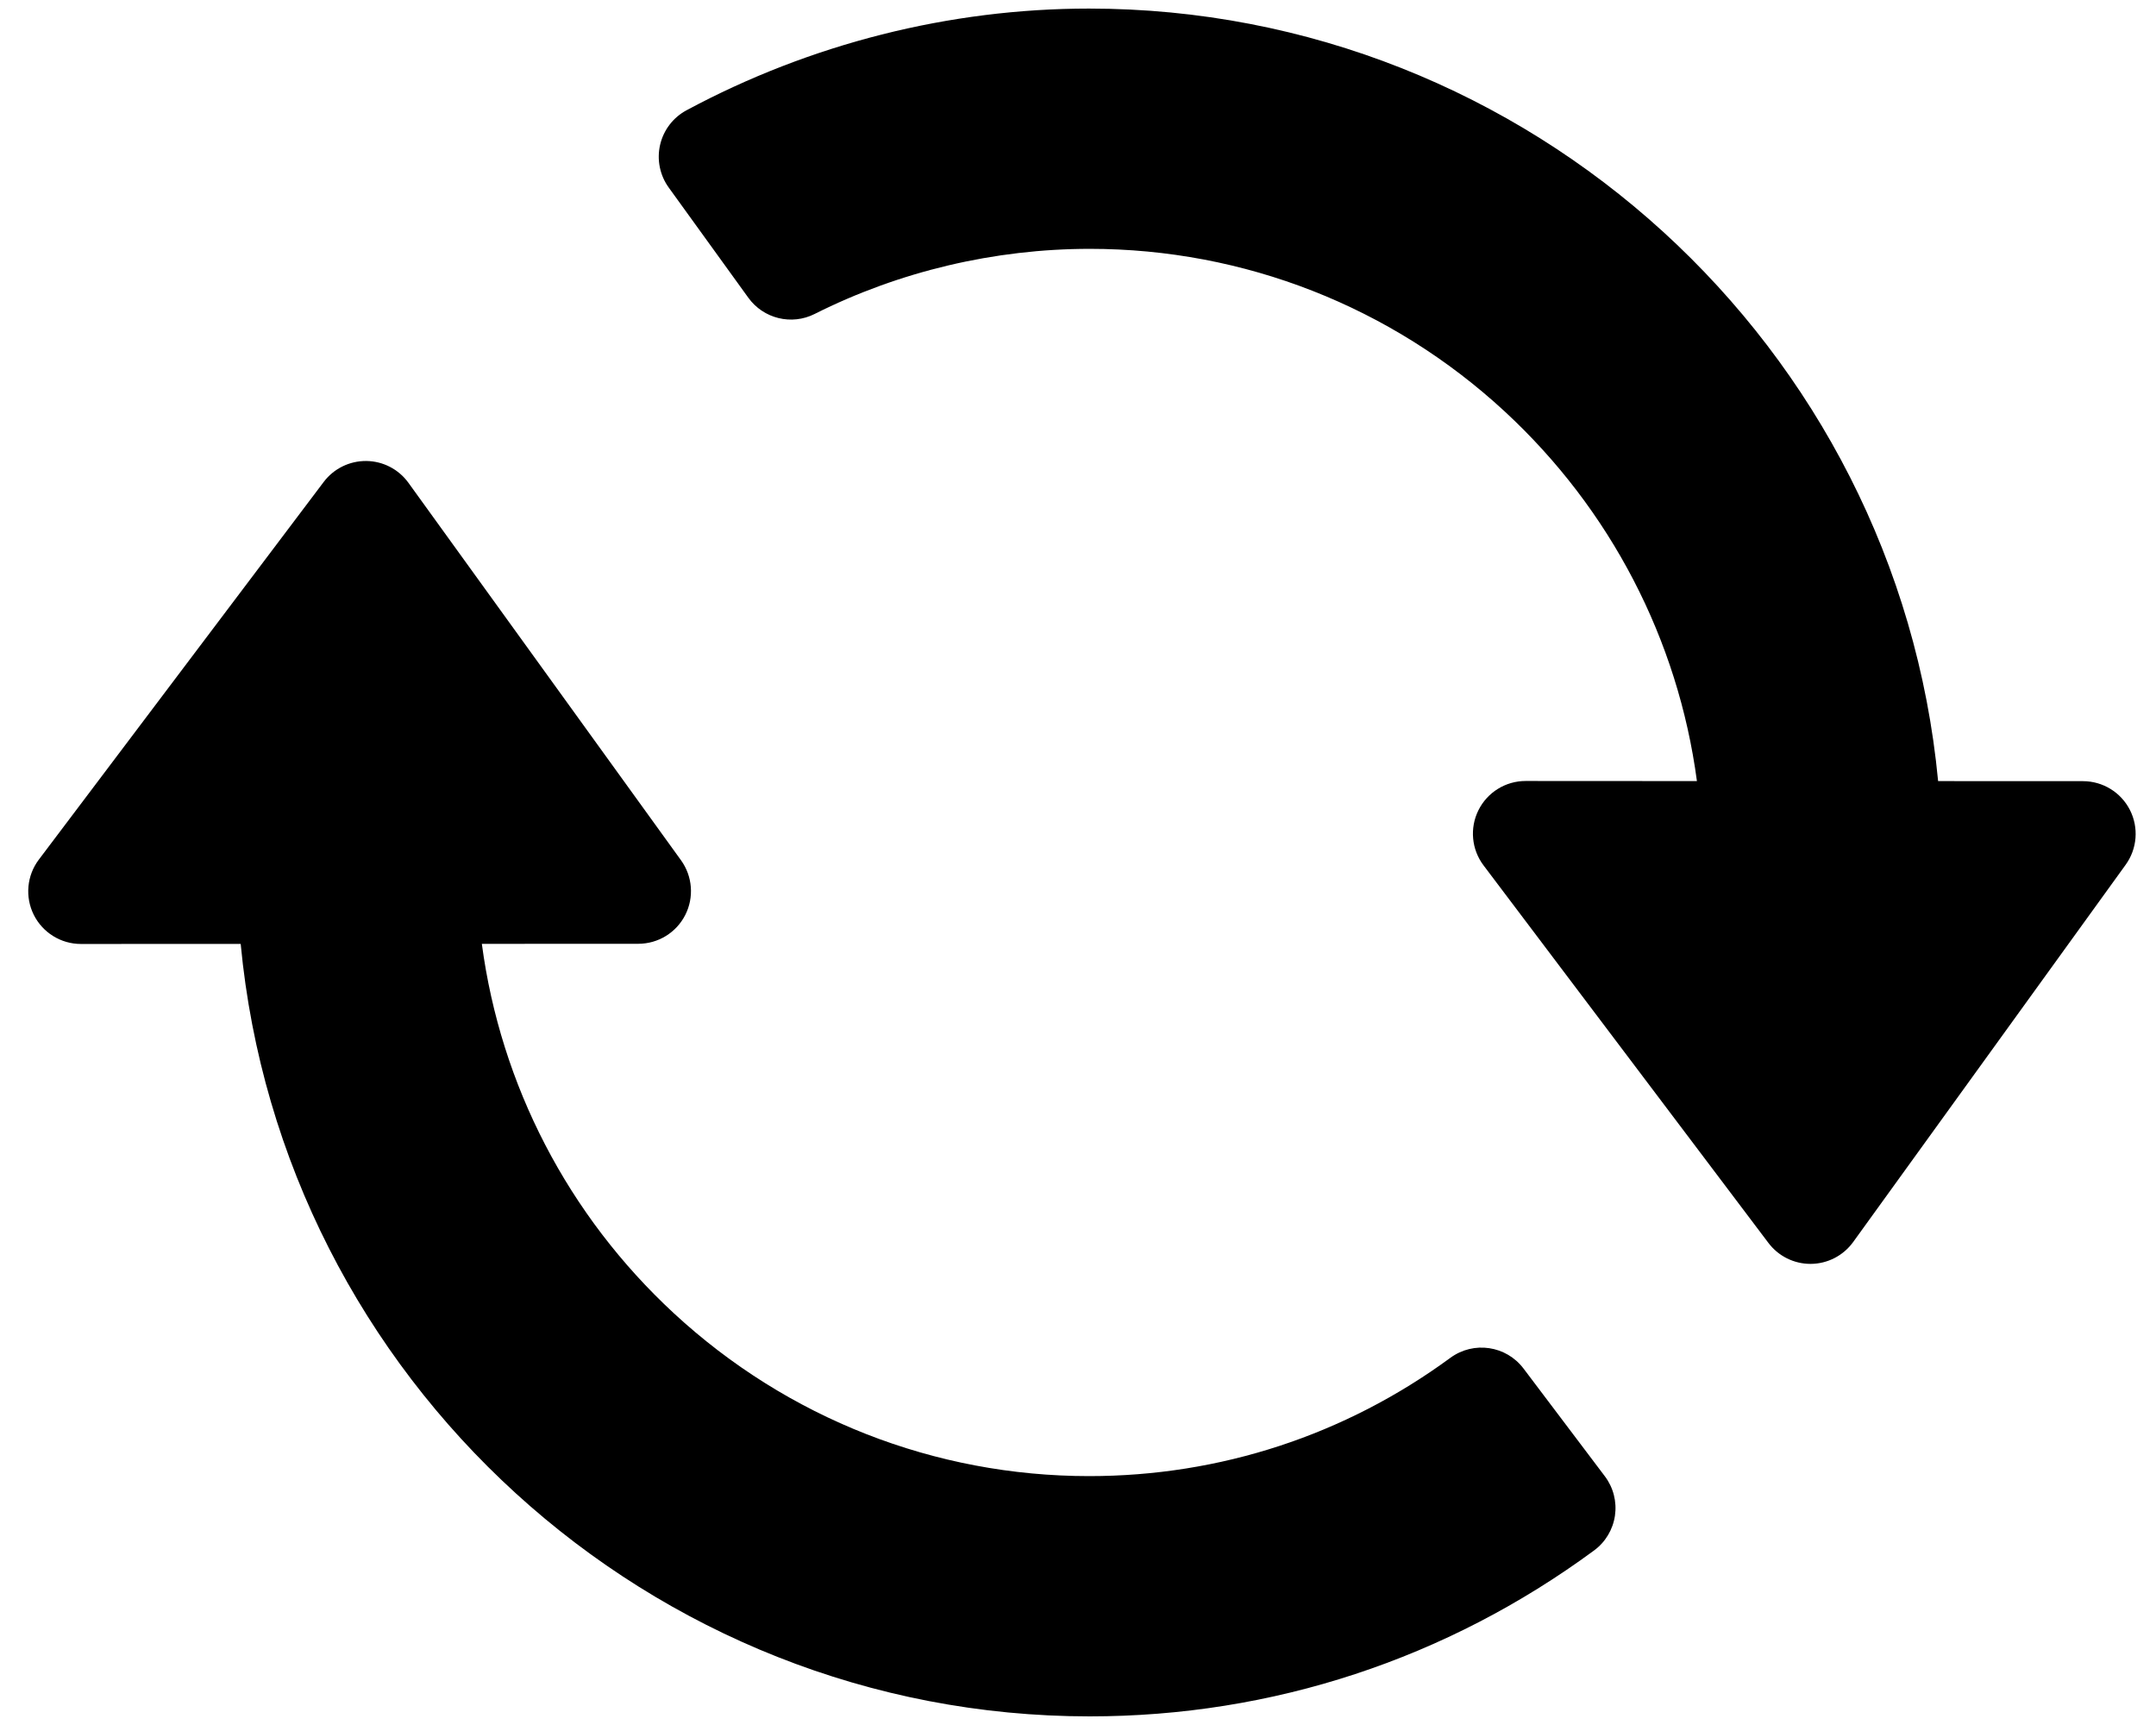 <svg xmlns="http://www.w3.org/2000/svg" xmlns:xlink="http://www.w3.org/1999/xlink" width="500" zoomAndPan="magnify" viewBox="0 0 375 300" height="400" preserveAspectRatio="xMidYMid meet" version="1.0"><defs><clipPath id="b745b9356e"><path d="M 4.062 80 L 281 80 L 281 298.496 L 4.062 298.496 Z M 4.062 80 " clip-rule="nonzero"/></clipPath><clipPath id="1db217c372"><path d="M 114 1.496 L 372 1.496 L 372 220 L 114 220 Z M 114 1.496 " clip-rule="nonzero"/></clipPath></defs><g clip-path="url(#b745b9356e)"><path fill="#000000" d="M 264.996 238.012 C 261.977 234.012 256.312 233.176 252.27 236.141 C 233.922 249.602 212.188 256.715 189.426 256.715 C 162.602 256.715 136.957 246.656 117.215 228.402 C 98.824 211.395 87.078 188.73 83.809 164.148 L 111.027 164.137 C 114.469 164.133 117.613 162.207 119.18 159.145 C 120.746 156.082 120.461 152.398 118.449 149.609 L 71.043 83.969 C 69.34 81.609 66.621 80.203 63.715 80.172 C 60.809 80.145 58.059 81.492 56.305 83.812 L 6.762 149.488 C 4.664 152.262 4.324 155.984 5.871 159.094 C 7.422 162.203 10.598 164.168 14.07 164.168 C 14.074 164.168 14.074 164.168 14.074 164.168 L 41.863 164.156 C 49.031 239.836 113.078 298.5 189.527 298.5 C 221.285 298.5 251.621 288.523 277.262 269.645 C 279.234 268.195 280.543 266.012 280.895 263.59 C 281.246 261.164 280.617 258.703 279.141 256.746 Z M 264.996 238.012 " fill-opacity="1" fill-rule="nonzero"/></g><g clip-path="url(#1db217c372)"><path fill="#000000" d="M 370.457 140.852 C 368.895 137.789 365.746 135.859 362.305 135.855 L 337.102 135.844 C 329.914 60.164 265.918 1.492 189.414 1.492 C 165.16 1.492 140.949 7.609 119.406 19.18 C 117.078 20.43 115.402 22.625 114.812 25.199 C 114.219 27.773 114.77 30.48 116.316 32.621 L 130.16 51.781 C 132.793 55.426 137.68 56.625 141.695 54.602 C 156.43 47.191 172.98 43.277 189.559 43.277 C 216.375 43.277 242.012 53.332 261.746 71.582 C 280.129 88.59 291.875 111.25 295.152 135.84 L 265.355 135.824 C 265.355 135.824 265.355 135.824 265.352 135.824 C 261.879 135.824 258.703 137.789 257.152 140.902 C 255.602 144.012 255.945 147.734 258.043 150.508 L 307.59 216.164 C 309.32 218.457 312.027 219.805 314.898 219.805 C 314.93 219.805 314.961 219.805 314.996 219.805 C 317.902 219.773 320.621 218.363 322.324 216.008 L 369.727 150.387 C 371.738 147.598 372.023 143.914 370.457 140.852 Z M 370.457 140.852 " fill-opacity="1" fill-rule="nonzero"/></g></svg>